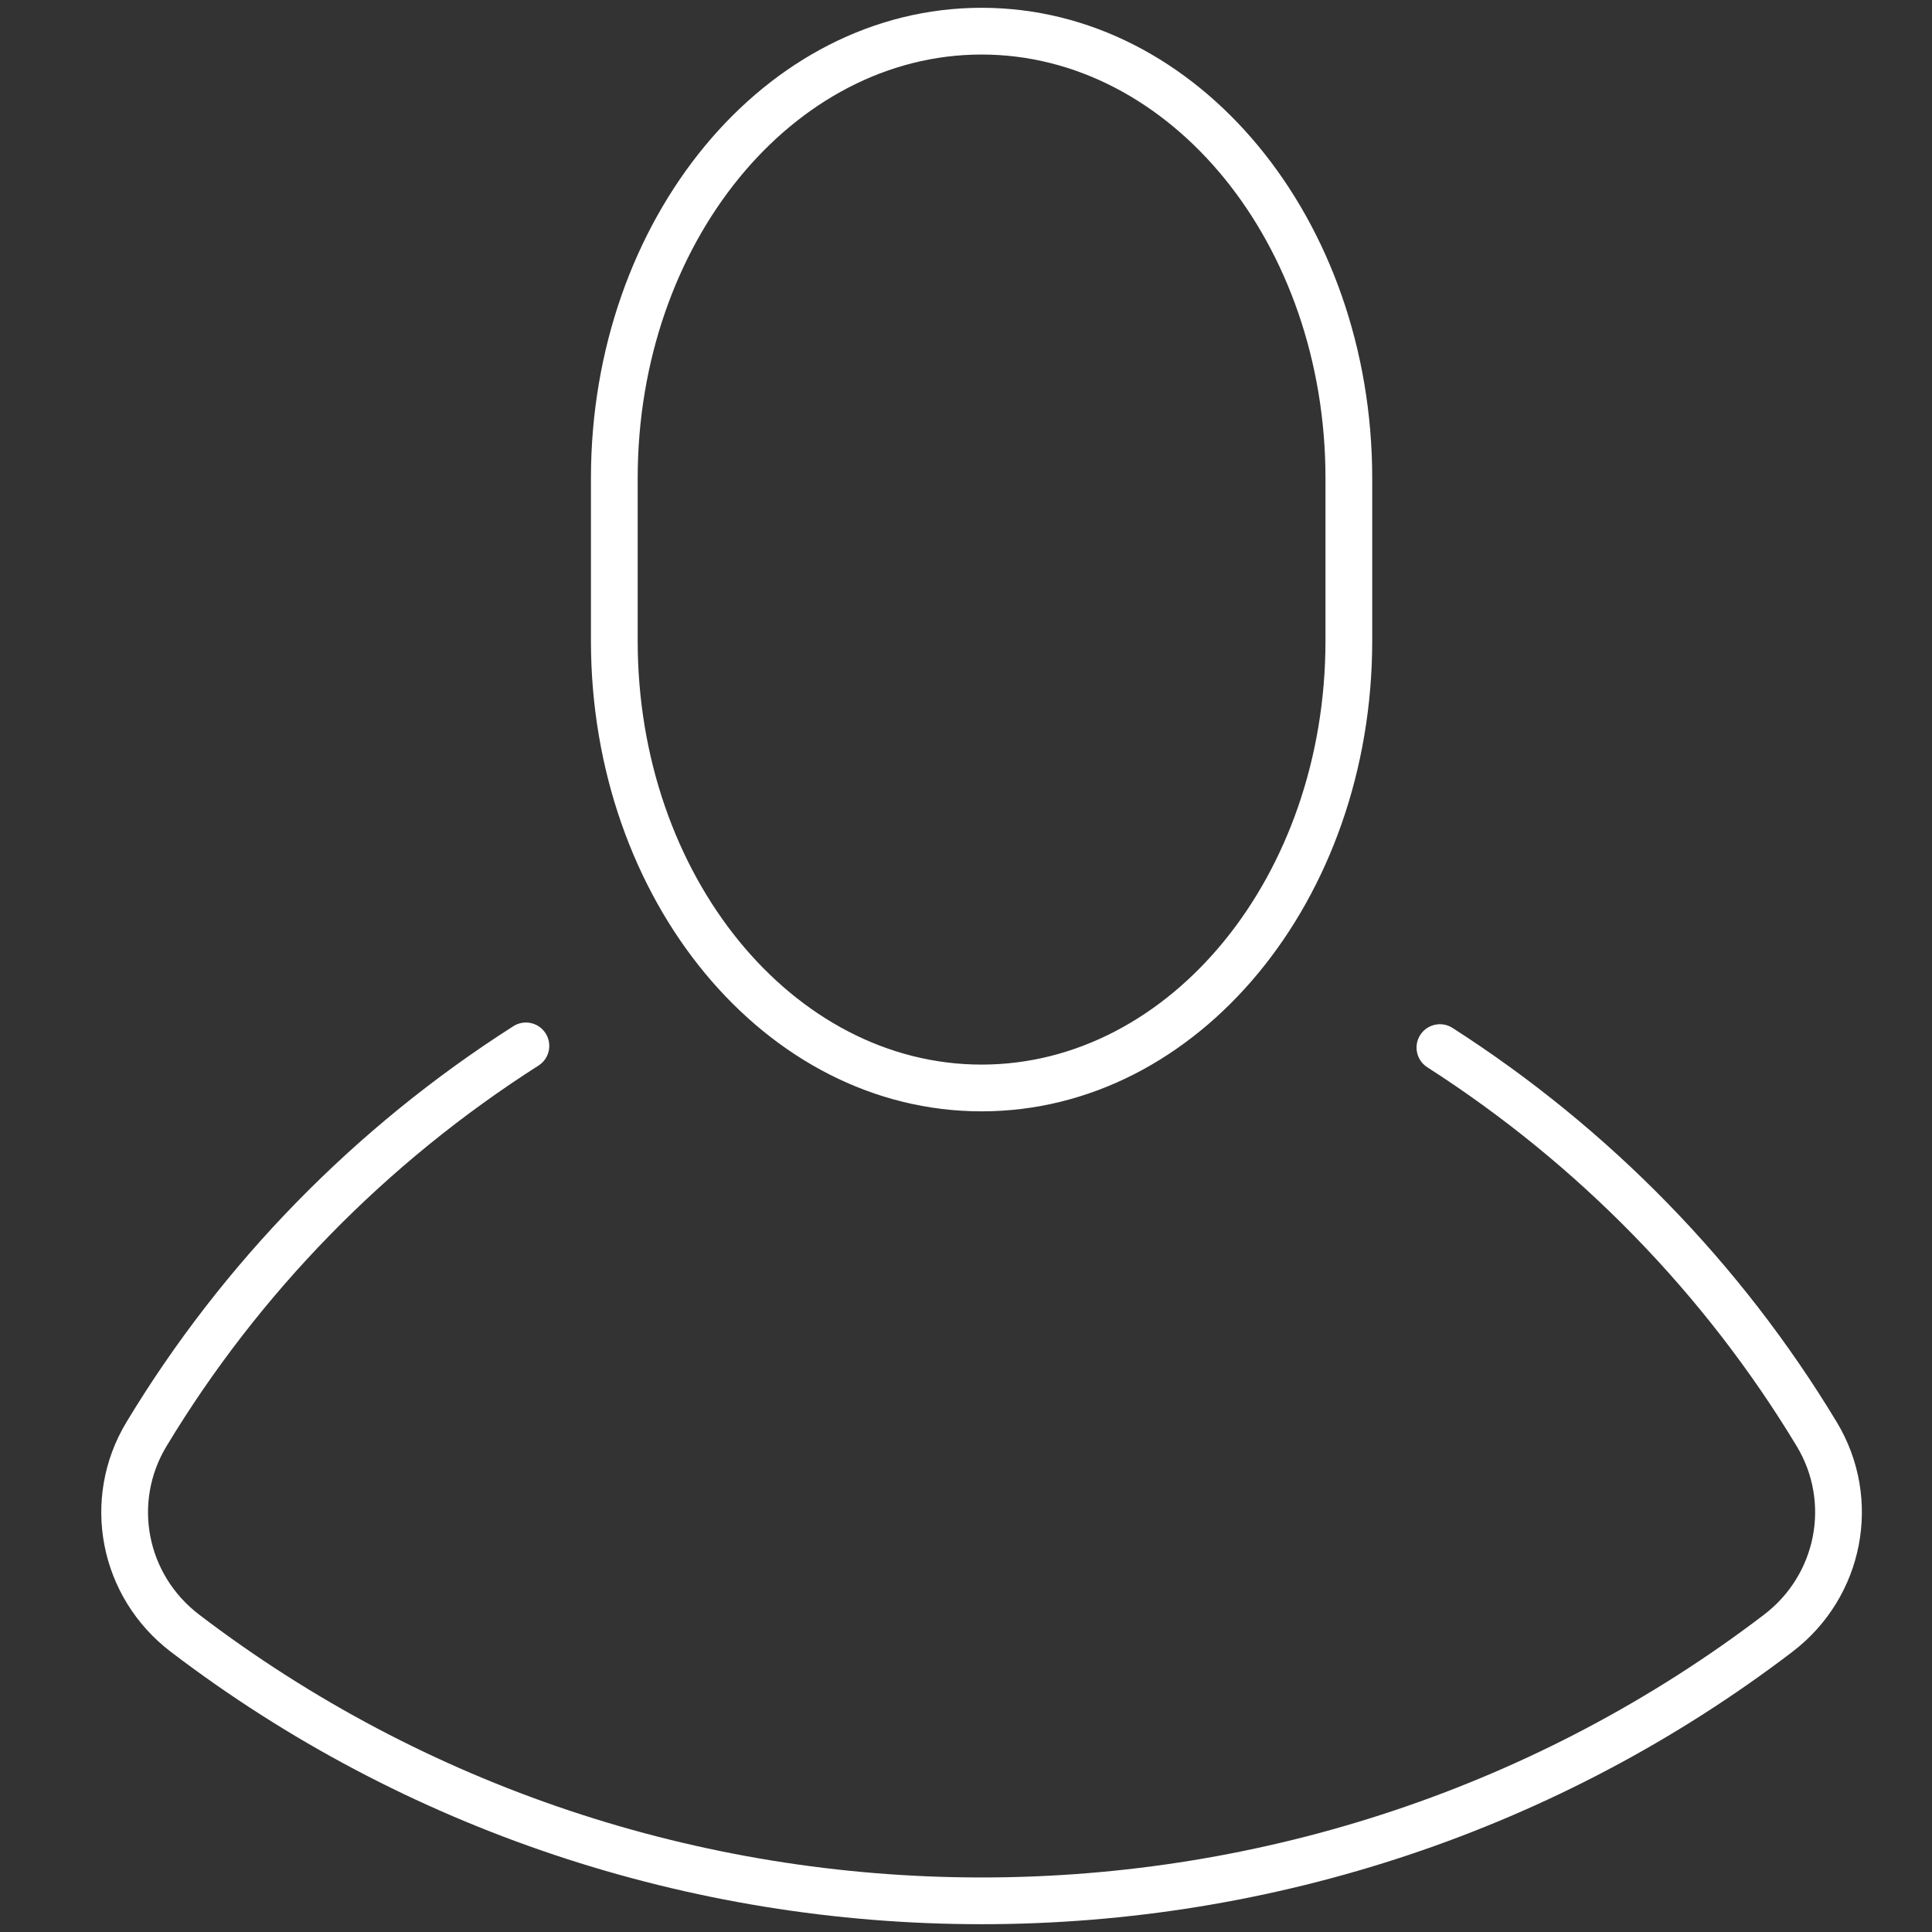 <?xml version="1.0" encoding="UTF-8"?>
<svg width="62px" height="62px" viewBox="0 0 62 62" version="1.1" xmlns="http://www.w3.org/2000/svg" xmlns:xlink="http://www.w3.org/1999/xlink">
    <rect x="0" y="0" width="62" height="62" fill="#333333" stroke="none"/>
    <title>careers-icon-4</title>
    <g id="careers-icon-4" stroke="none" stroke-width="1" fill="none" fill-rule="evenodd">
        <g id="Group-5-Copy-2" transform="translate(3.25, 0.25)" fill="#FFFFFF" fill-rule="nonzero">
            <path d="M14.259,32.911 C14.482,33.26 14.38,33.724 14.03,33.946 C9.147,37.06 5.062,41.242 2.093,46.161 C1.003,47.968 1.451,50.278 3.144,51.568 C10.373,57.08 19.196,60 28.25,60 C37.305,60 46.129,57.08 53.358,51.568 C55.047,50.281 55.496,47.963 54.409,46.161 C51.459,41.272 47.403,37.11 42.554,34 C42.205,33.776 42.104,33.312 42.327,32.964 C42.551,32.615 43.015,32.514 43.363,32.737 C48.406,35.971 52.624,40.3 55.693,45.386 C57.177,47.846 56.564,51.011 54.267,52.761 C46.774,58.474 37.631,61.5 28.25,61.5 C18.871,61.5 9.727,58.474 2.235,52.761 C-0.065,51.008 -0.678,47.85 0.809,45.386 C3.898,40.269 8.146,35.919 13.224,32.682 C13.573,32.459 14.037,32.561 14.259,32.911 Z M28.25,0 C35.209,0 40.786,6.788 40.786,15.098 L40.786,15.098 L40.786,20.316 C40.786,28.625 35.209,35.414 28.25,35.414 C21.29,35.414 15.714,28.625 15.714,20.316 L15.714,20.316 L15.714,15.098 C15.714,6.788 21.29,0 28.25,0 Z M28.25,1.5 C22.191,1.5 17.214,7.559 17.214,15.098 L17.214,15.098 L17.214,20.316 C17.214,27.855 22.191,33.914 28.25,33.914 C34.309,33.914 39.286,27.855 39.286,20.316 L39.286,20.316 L39.286,15.098 C39.286,7.559 34.309,1.5 28.25,1.5 Z" id="Combined-Shape"></path>
        </g>
    </g>
</svg>